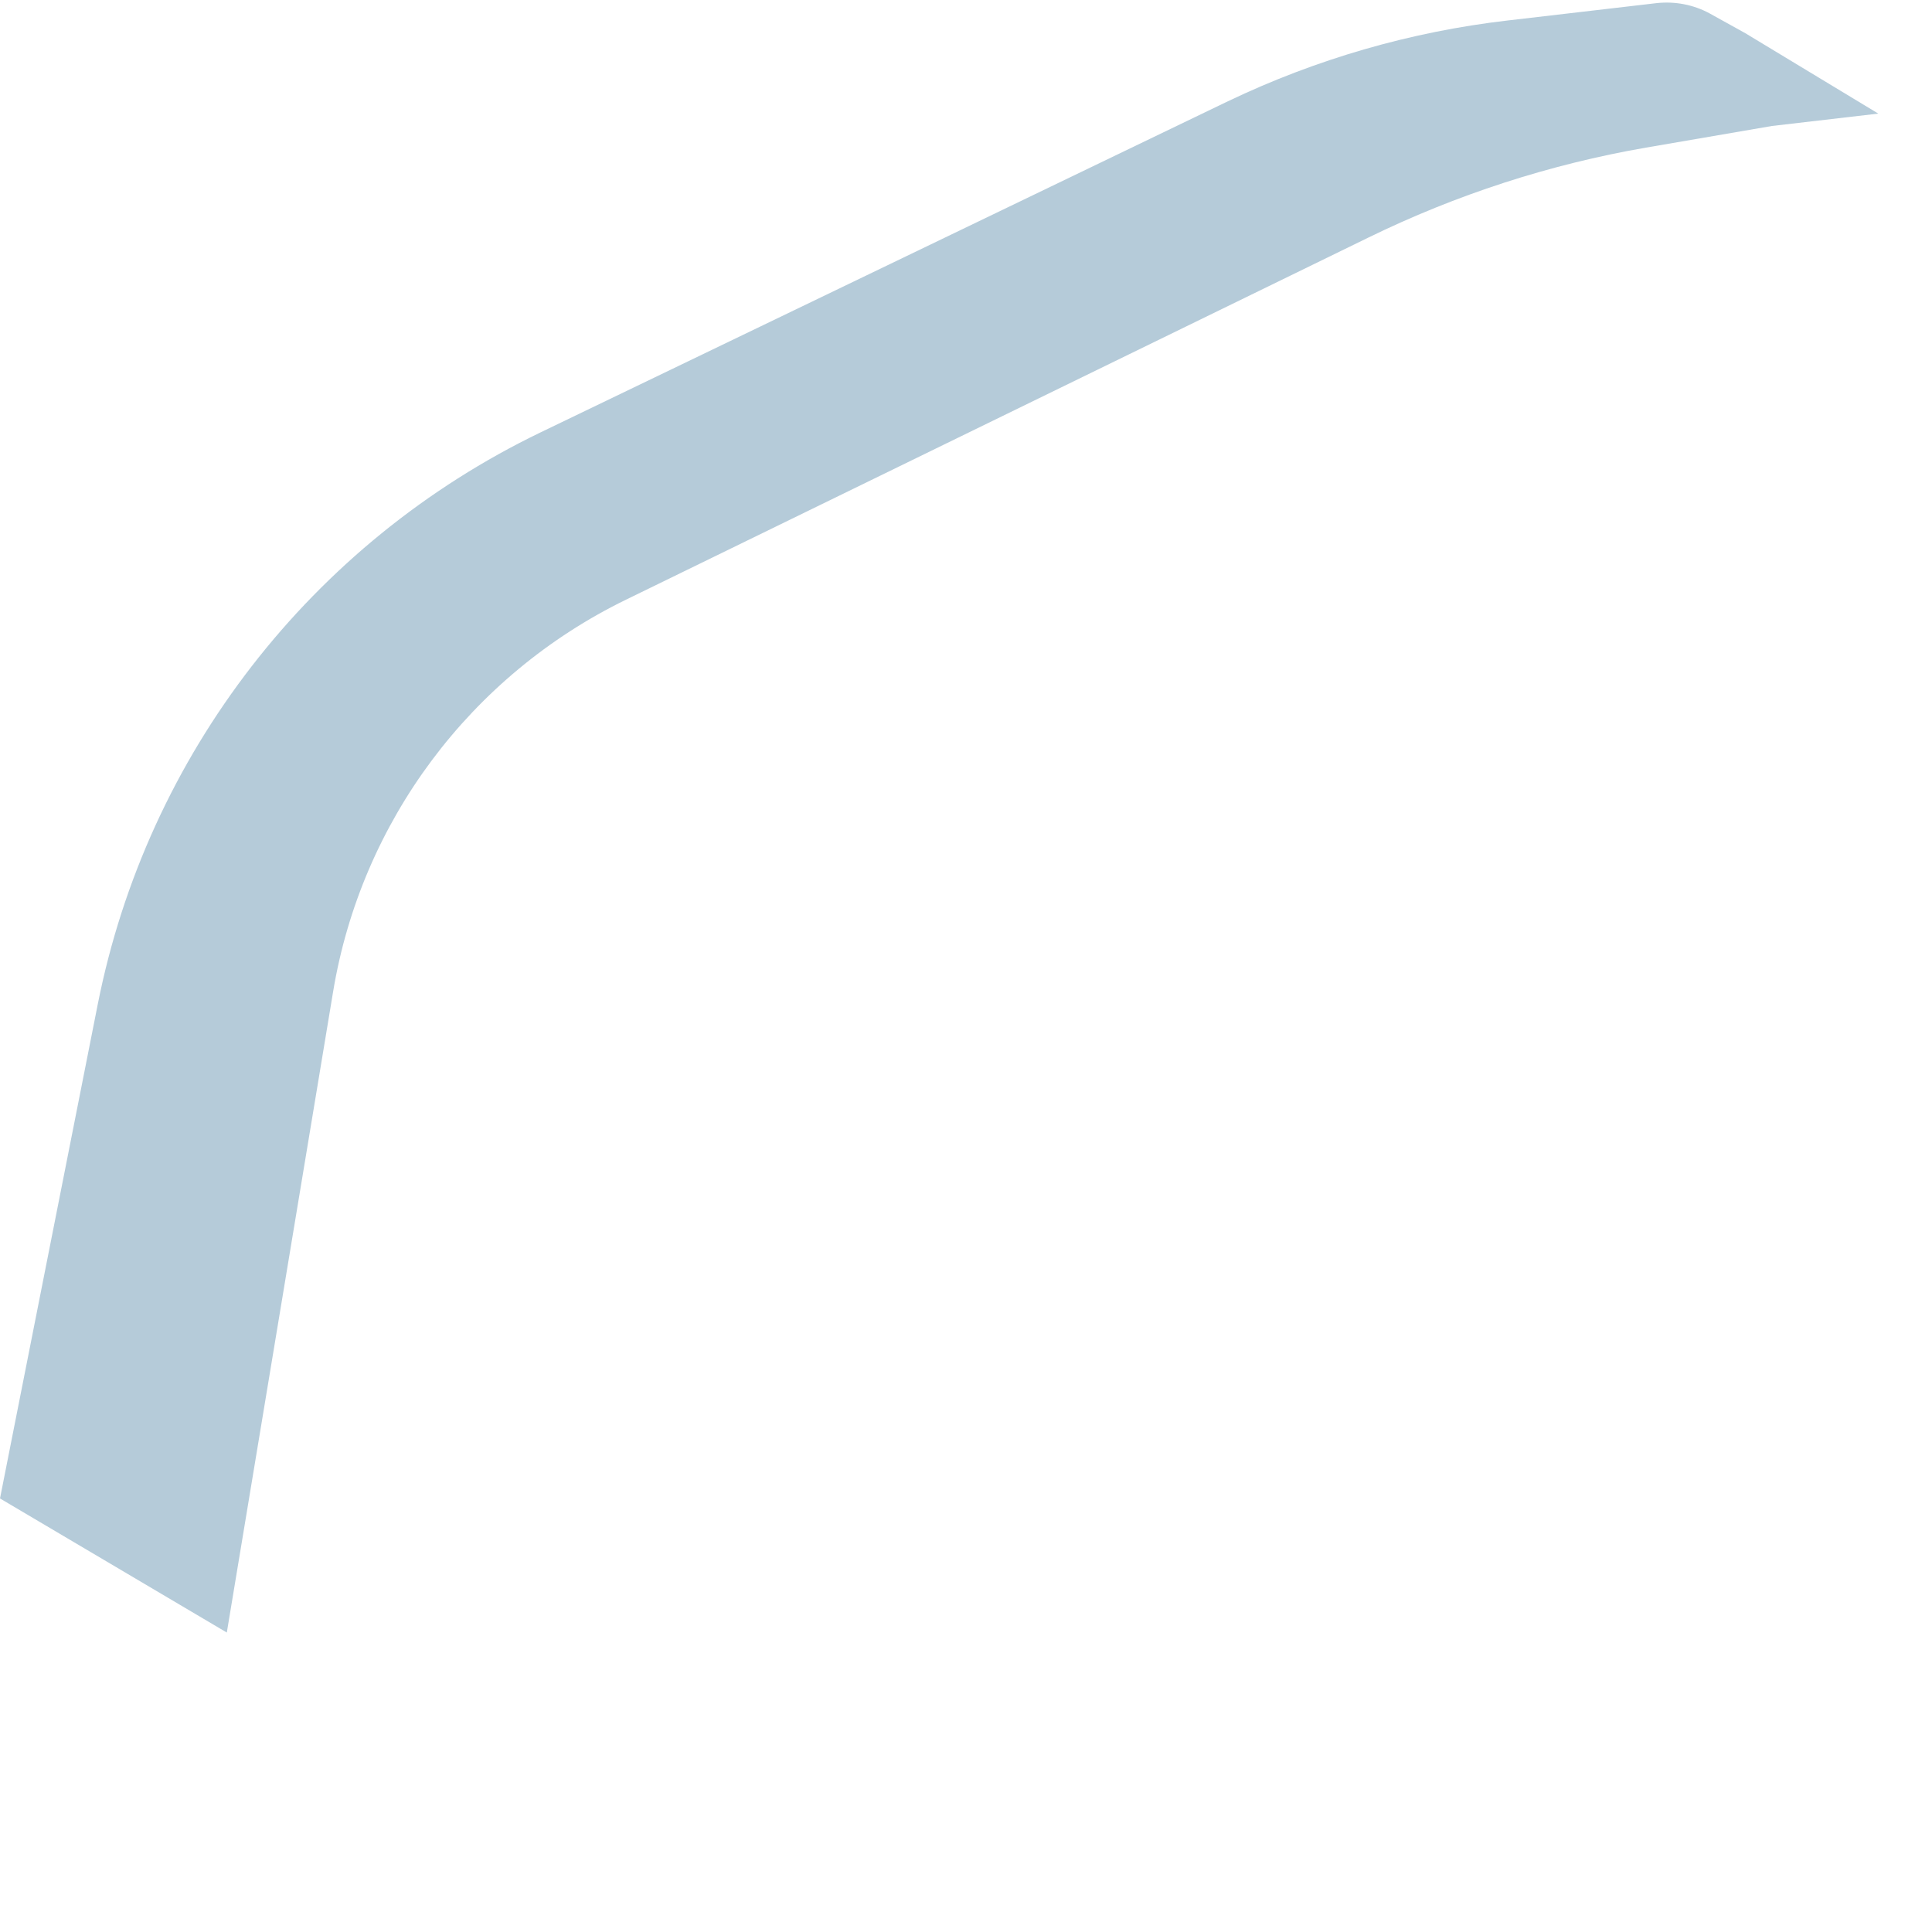 <?xml version="1.0" encoding="utf-8"?>
<svg xmlns="http://www.w3.org/2000/svg" fill="none" height="100%" overflow="visible" preserveAspectRatio="none" style="display: block;" viewBox="0 0 5 5" width="100%">
<path d="M0.253 2.599L0 3.878L0.587 4.225L0.862 2.567C0.935 2.126 1.218 1.748 1.62 1.552L3.541 0.615C3.768 0.504 4.011 0.425 4.26 0.382L4.586 0.326L4.861 0.294L4.517 0.086L4.425 0.035C4.383 0.012 4.335 0.003 4.288 0.008L3.902 0.053C3.651 0.082 3.406 0.153 3.178 0.262L1.399 1.119C0.806 1.405 0.381 1.953 0.253 2.599Z" fill="#B5CBD9" id="Vector 6012"/>
</svg>